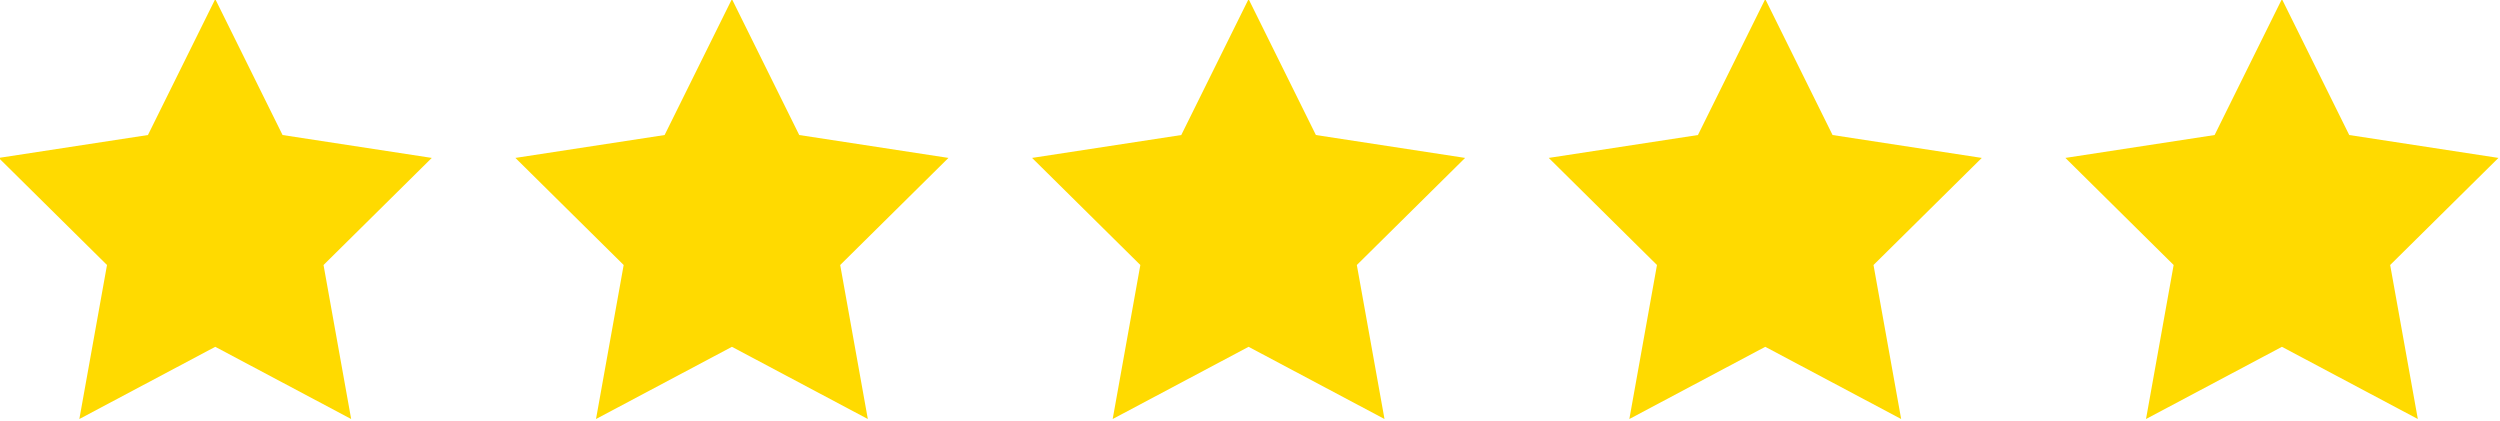 <?xml version="1.0" encoding="UTF-8" standalone="no"?><svg xmlns="http://www.w3.org/2000/svg" xmlns:xlink="http://www.w3.org/1999/xlink" fill="#ffda00" height="14.9" preserveAspectRatio="xMidYMid meet" version="1" viewBox="5.8 42.6 88.5 14.9" width="88.5" zoomAndPan="magnify"><g id="change1_1"><path d="M15.803 47.38L13.42 42.567 11.037 47.38 5.755 48.19 9.588 51.981 8.609 57.433 13.42 54.877 18.231 57.433 17.253 51.981 21.085 48.19z"/></g><g id="change1_2"><path d="M34.093 47.38L31.71 42.567 29.327 47.38 24.045 48.19 27.878 51.981 26.899 57.433 31.71 54.877 36.521 57.433 35.543 51.981 39.375 48.19z"/></g><g id="change1_3"><path d="M52.383 47.38L50 42.567 47.617 47.38 42.335 48.19 46.168 51.981 45.189 57.433 50 54.877 54.811 57.433 53.832 51.981 57.665 48.19z"/></g><g id="change1_4"><path d="M70.673 47.38L68.29 42.567 65.907 47.38 60.625 48.19 64.457 51.981 63.479 57.433 68.29 54.877 73.101 57.433 72.122 51.981 75.955 48.19z"/></g><g id="change1_5"><path d="M94.245 48.19L88.963 47.38 86.58 42.567 84.197 47.38 78.915 48.19 82.747 51.981 81.769 57.433 86.58 54.877 91.391 57.433 90.412 51.981z"/></g></svg>